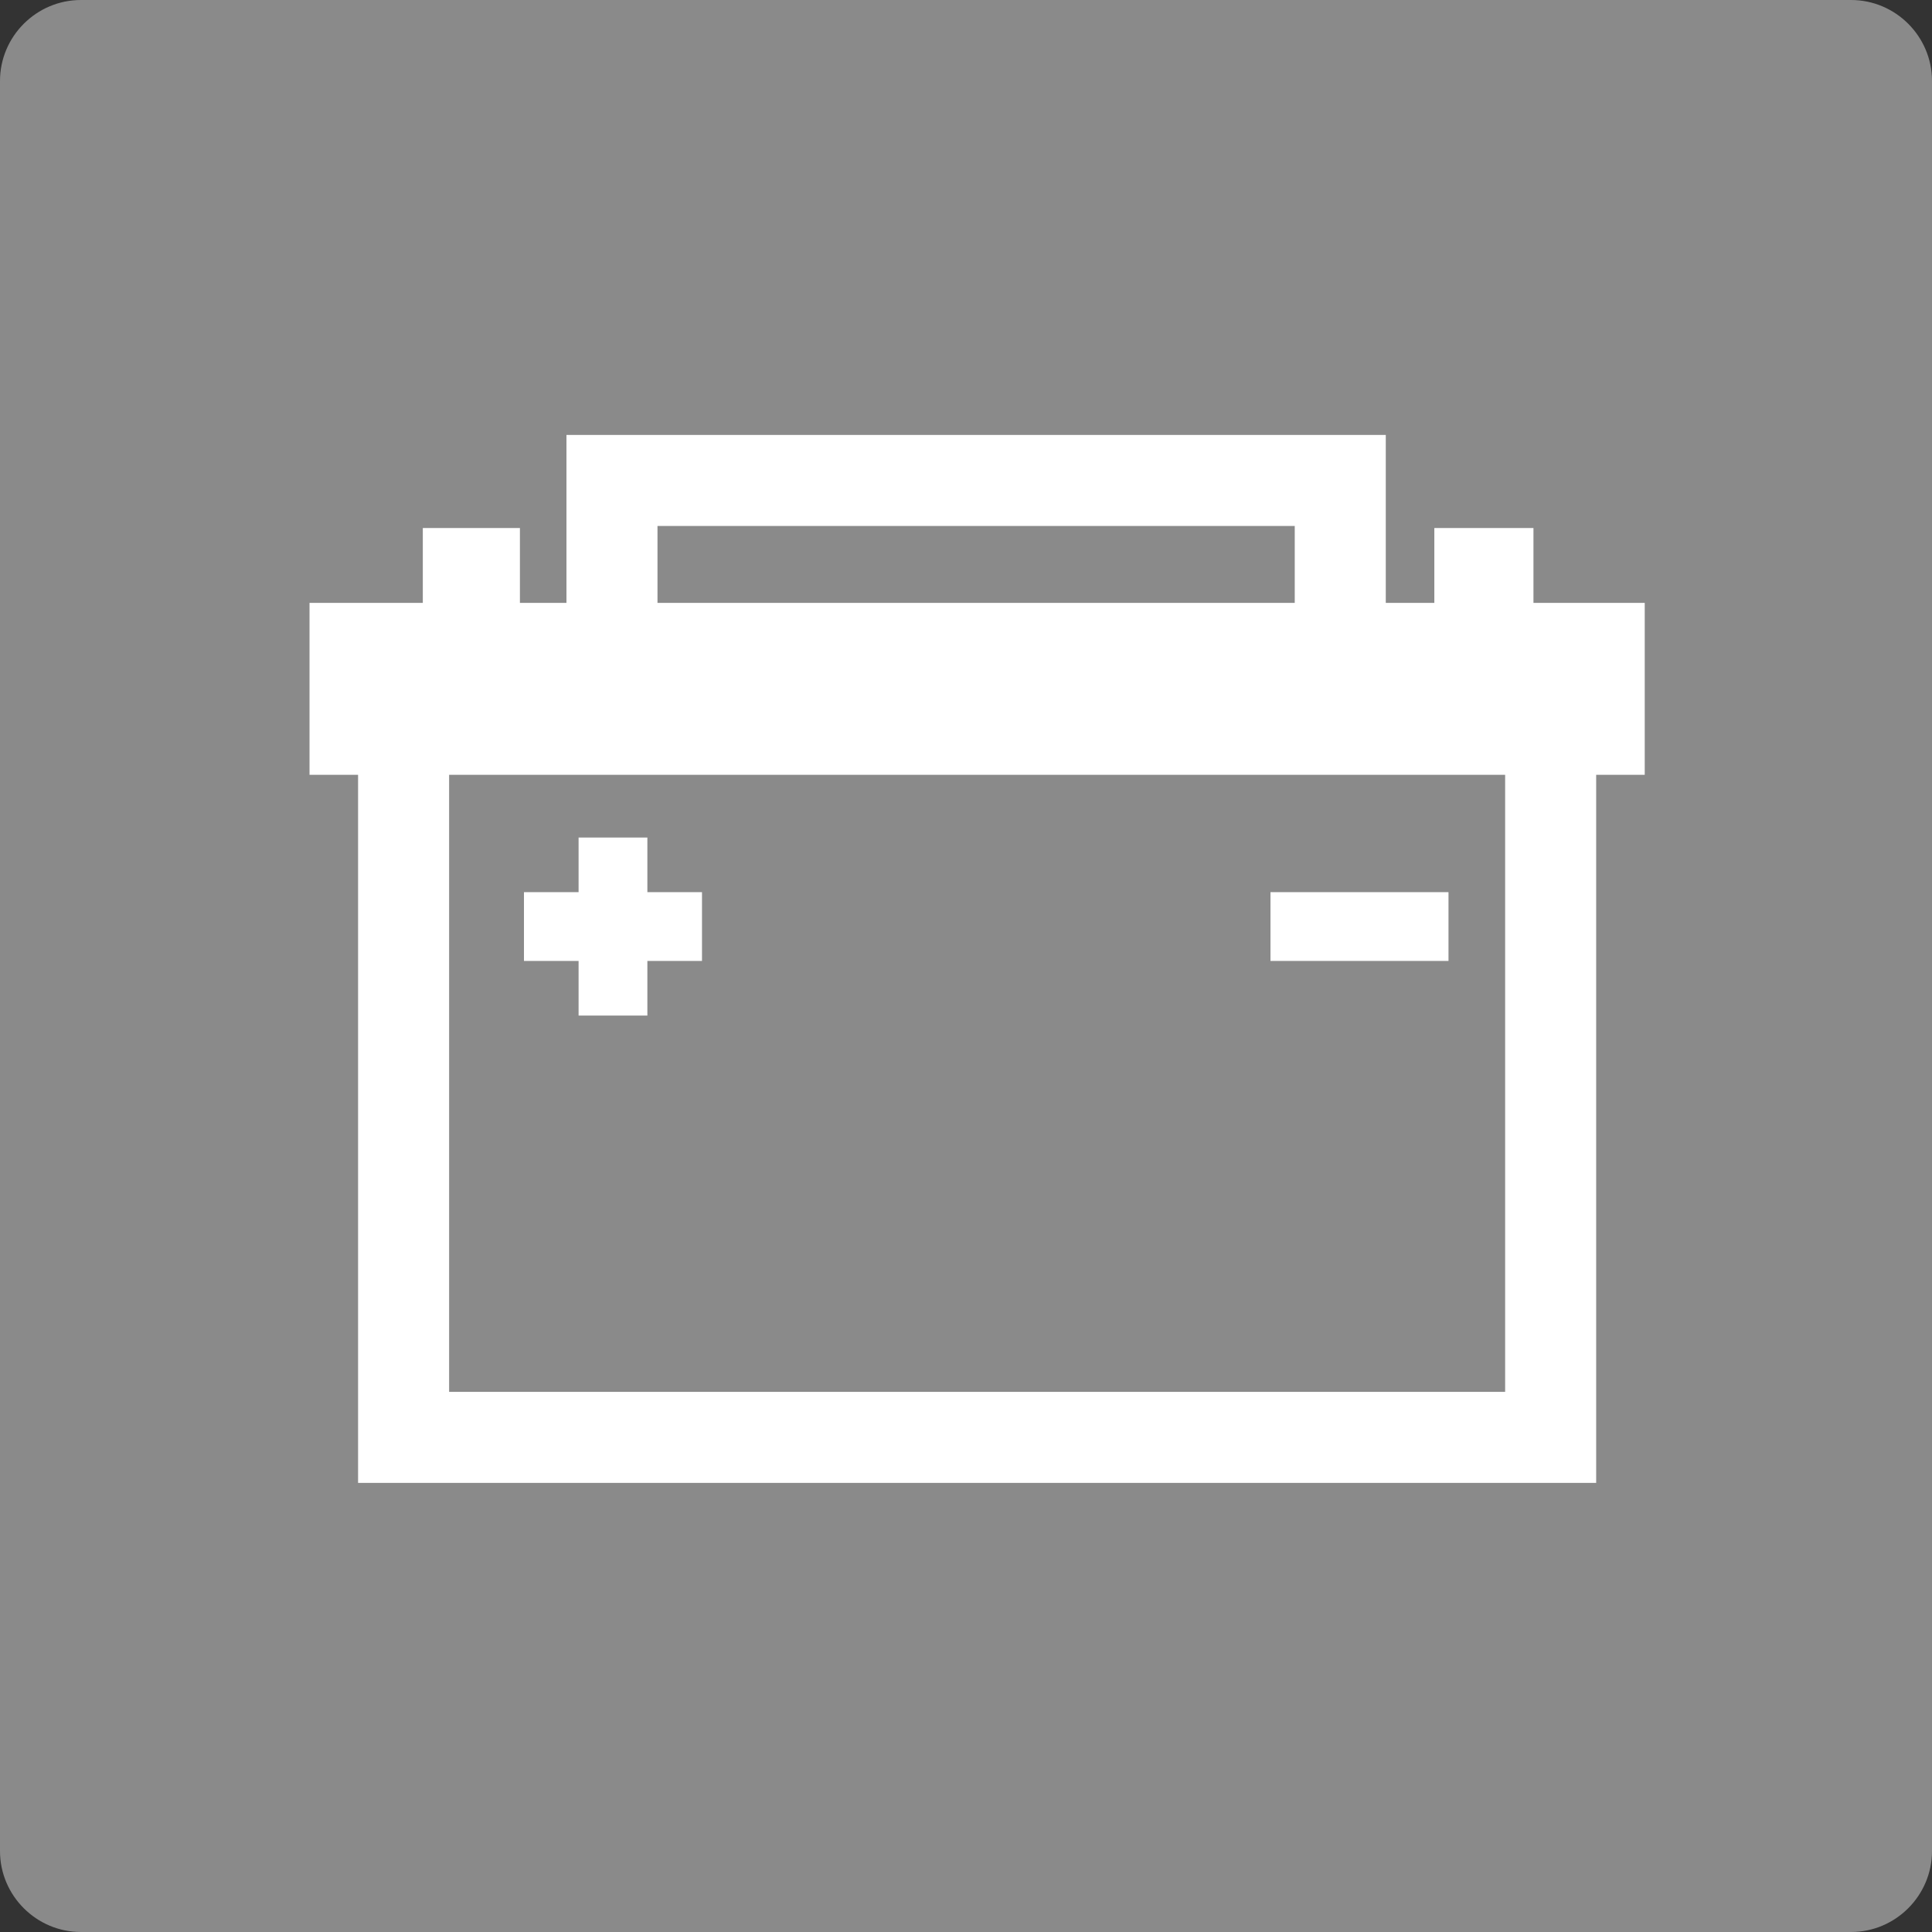 <?xml version="1.0" encoding="utf-8"?>
<!-- Generator: Adobe Illustrator 26.2.1, SVG Export Plug-In . SVG Version: 6.00 Build 0)  -->
<svg version="1.1" id="レイヤー_1" xmlns="http://www.w3.org/2000/svg" xmlns:xlink="http://www.w3.org/1999/xlink" x="0px"
	 y="0px" viewBox="0 0 95.5 95.5" style="enable-background:new 0 0 95.5 95.5;" xml:space="preserve">
<rect x="0" y="0" width="95.5" height="95.5" fill="#333333" stroke="none"/>
<style type="text/css">
	.st0{fill:#8A8A8A;}
	.st1{fill:#FFFFFF;}
</style>
<g>
	<path class="st0" d="M91.5,95.5H4c-2.2,0-4-1.8-4-4V4c0-2.2,1.8-4,4-4h87.5c2.2,0,4,1.8,4,4v87.5C95.5,93.7,93.7,95.5,91.5,95.5z"
		/>
	<g>
		<path class="st1" d="M75.7,26.1h-4.8v3.7h-2.4v-8.3H28v8.3h-2.3v-3.7h-4.8v3.7h-5.6v8.5h2.4v35h61.2v-35h2.4v-8.5h-5.5V26.1z
			 M32.5,26H64v3.8H32.5V26z M74.4,68.8H22.2V38.3h52.2V68.8z"/>
		<rect x="62.8" y="44.1" class="st1" width="8.8" height="3.4"/>
		<polygon class="st1" points="28.6,50.2 32,50.2 32,47.5 34.7,47.5 34.7,44.1 32,44.1 32,41.4 28.6,41.4 28.6,44.1 25.9,44.1 
			25.9,47.5 28.6,47.5 		"/>
	</g>
</g>
</svg>
